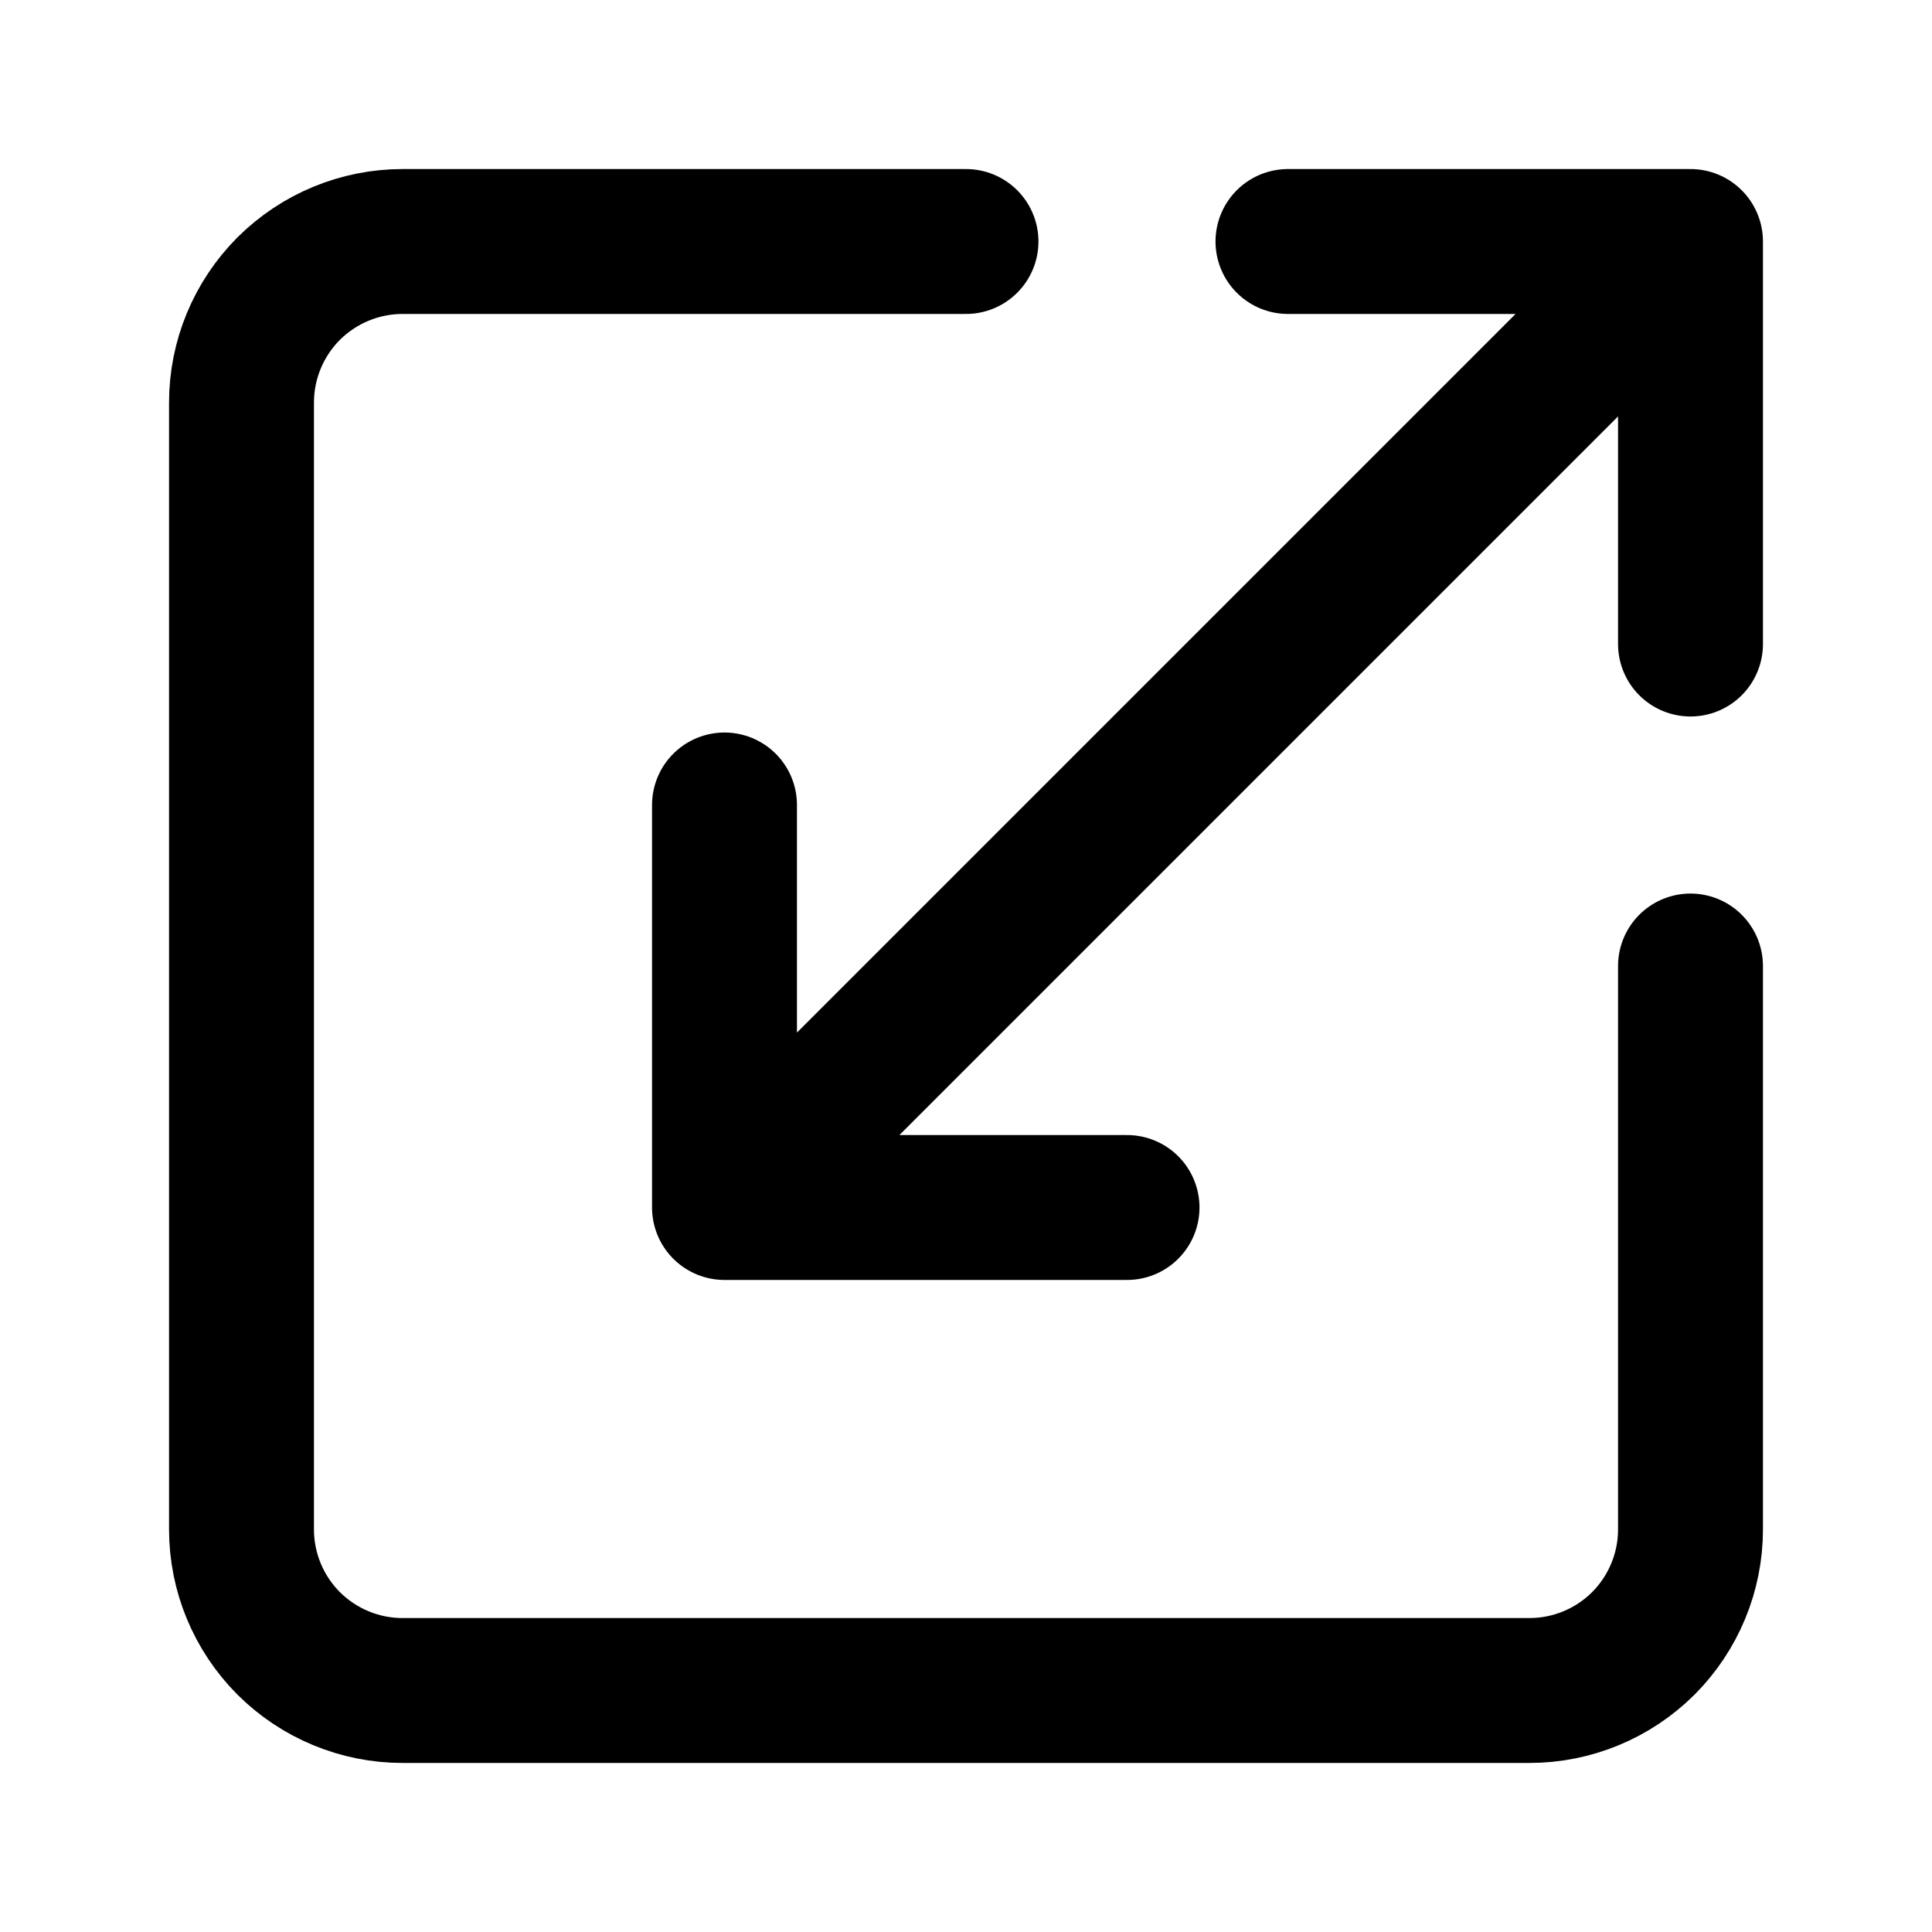 <svg width="20" height="20" viewBox="0 0 20 20" fill="none" xmlns="http://www.w3.org/2000/svg">
<path d="M10 2.5H4.167C3.725 2.5 3.301 2.676 2.988 2.988C2.676 3.301 2.5 3.725 2.5 4.167V15.833C2.5 16.275 2.676 16.699 2.988 17.012C3.301 17.324 3.725 17.5 4.167 17.5H15.833C16.275 17.5 16.699 17.324 17.012 17.012C17.324 16.699 17.5 16.275 17.5 15.833V10M11.667 12.5H7.5M7.5 12.5V8.333M7.5 12.5L17.5 2.5M13.333 2.5H17.5M17.5 2.5V6.667" stroke="black" stroke-width="1.5" stroke-linecap="round" stroke-linejoin="round"/>
</svg>
